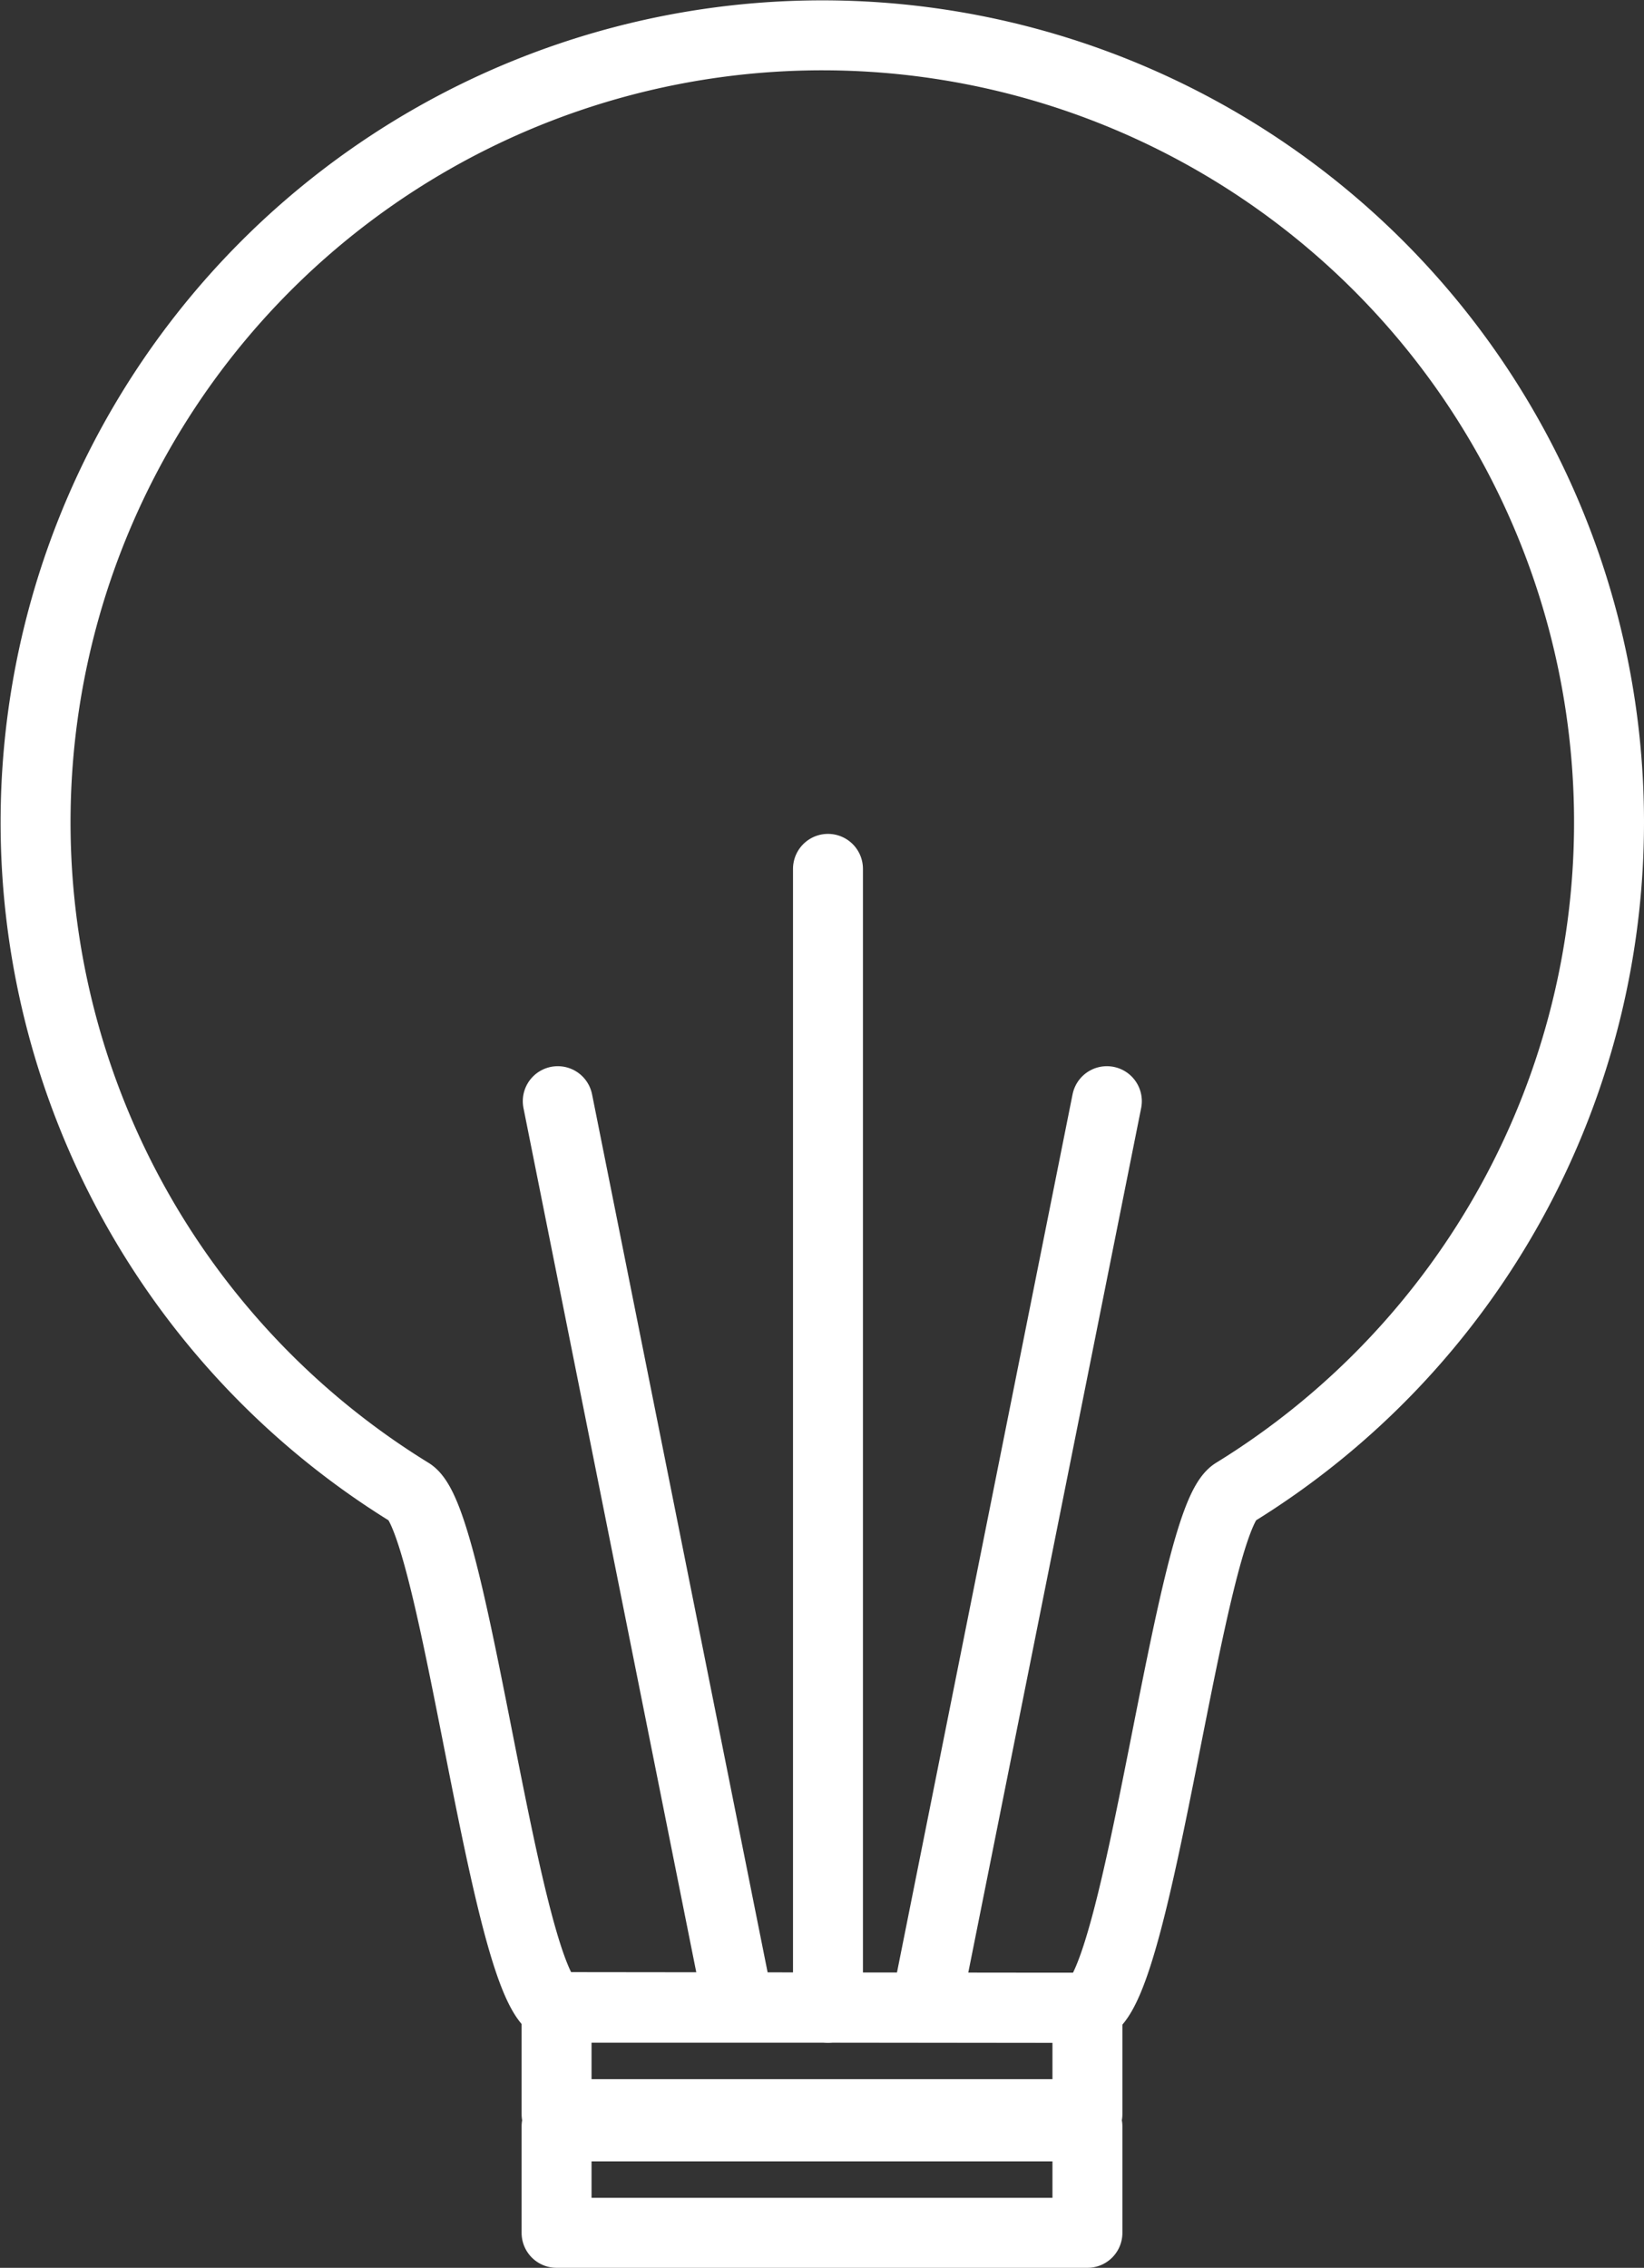 <?xml version="1.0" encoding="utf-8"?>
<svg xmlns="http://www.w3.org/2000/svg" viewBox="0 0 55 75.85"><rect x="0" y="0" width="55" height="75.85" fill="#333333" stroke="none"/><defs><style>.cls-1{fill:none;stroke:#fff;stroke-linecap:round;stroke-linejoin:round;stroke-width:2.34px;}</style></defs><title>Risorsa 5</title><g id="Livello_2" data-name="Livello 2"><g id="Livello_1-2" data-name="Livello 1"><line class="cls-1" x1="27.7" y1="67.15" x2="27.7" y2="29.06"/><rect class="cls-1" x="18.62" y="67.15" width="17.76" height="3.56"/><path class="cls-1" d="M36.41,67.15c1.72-.62,3.36-16.28,4.89-17.23a26.32,26.32,0,1,0-27.58,0c1.53.94,3.16,16.59,4.87,17.21Z"/><rect class="cls-1" x="18.62" y="71.12" width="17.76" height="3.56"/><line class="cls-1" x1="31.03" y1="66.83" x2="37.03" y2="36.83"/><line class="cls-1" x1="24.66" y1="66.83" x2="18.66" y2="36.83"/></g></g></svg>